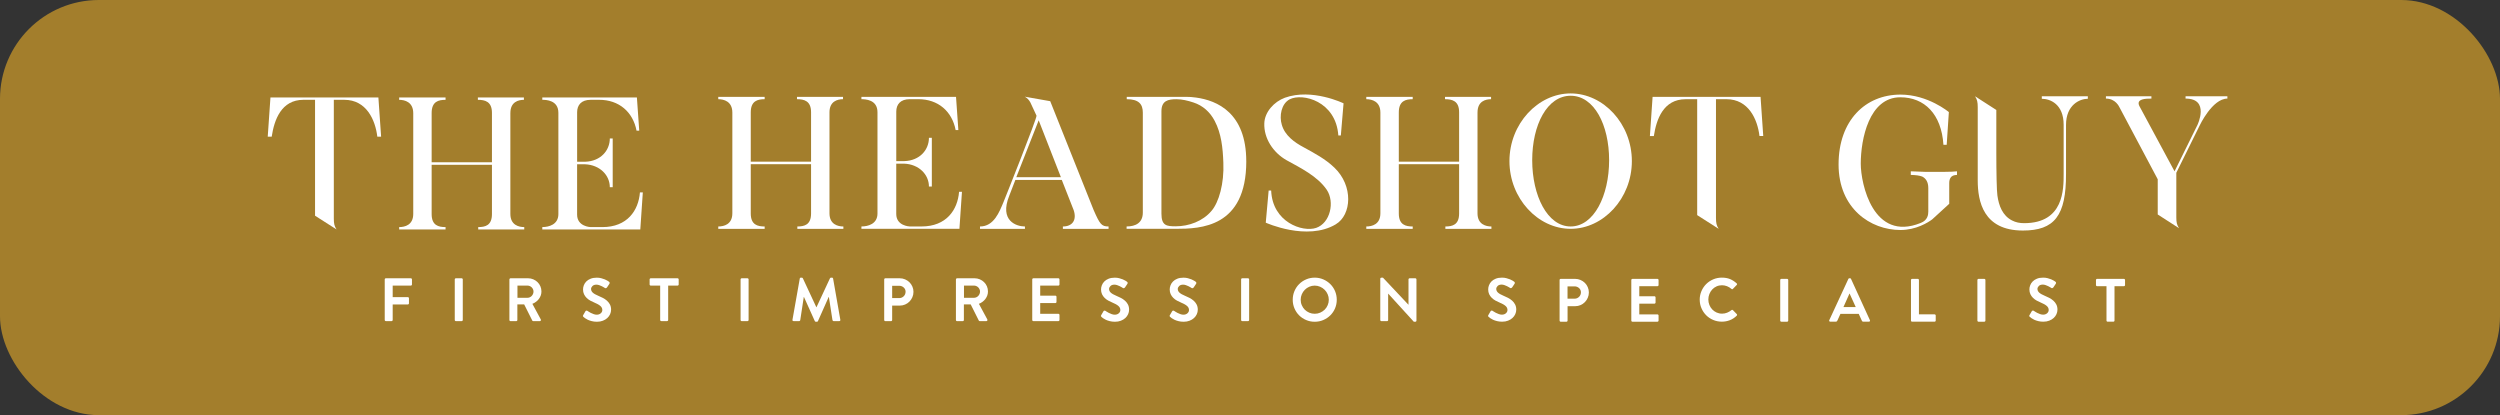 <?xml version="1.0" encoding="UTF-8"?>
<svg id="Layer_2" data-name="Layer 2" xmlns="http://www.w3.org/2000/svg" viewBox="0 0 1271.94 211.22">
  <rect x="0" y="0" width="1271.94" height="211.22" fill="#333333" stroke="none"/>
  <defs>
    <style>
      .cls-1 {
        fill: #a37e2c;
      }

      .cls-2 {
        fill: #fff;
      }
    </style>
  </defs>
  <g id="Layer_1-2" data-name="Layer 1">
    <rect class="cls-1" width="1271.94" height="211.22" rx="50.32" ry="50.32"/>
    <g>
      <path class="cls-2" d="M195.74,142.17c0-.16.06-.31.17-.42.11-.11.25-.17.42-.17h12.68c.16,0,.31.06.42.17.11.11.17.26.17.42v2.55c0,.16-.06.31-.17.42-.11.11-.26.17-.42.17h-9.22v5.86h7.69c.17,0,.31.06.42.17.11.11.17.26.17.42v2.55c0,.16-.06.31-.17.42-.11.11-.25.17-.42.17h-7.69v7.88c0,.17-.06.31-.17.43-.11.11-.25.16-.42.16h-2.87c-.16,0-.31-.05-.42-.16-.11-.12-.17-.26-.17-.43v-20.62Z"/>
      <path class="cls-2" d="M231.37,142.17c0-.16.06-.31.17-.42.11-.11.25-.17.42-.17h2.9c.17,0,.31.06.42.17.11.11.17.26.17.42v20.62c0,.17-.06.31-.17.43-.11.11-.26.16-.42.16h-2.9c-.17,0-.31-.05-.42-.16-.11-.12-.17-.26-.17-.43v-20.62Z"/>
      <path class="cls-2" d="M259.19,142.17c0-.16.06-.31.17-.42.11-.11.25-.17.42-.17h8.91c.93,0,1.81.18,2.63.53.82.35,1.54.83,2.16,1.43.62.6,1.11,1.31,1.46,2.12.35.8.53,1.68.53,2.62,0,.72-.11,1.4-.34,2.04-.23.64-.55,1.22-.95,1.76-.4.55-.89,1.02-1.45,1.45-.56.43-1.18.78-1.87,1.05l4.27,7.91c.1.21.11.41.01.6-.09.21-.28.3-.55.3h-3.27c-.14,0-.25-.03-.33-.09-.07-.06-.13-.13-.17-.19l-4.14-8.25h-3.46v7.94c0,.17-.06.31-.17.43-.11.11-.25.16-.42.16h-2.87c-.16,0-.31-.05-.42-.16-.11-.12-.17-.26-.17-.43v-20.62ZM268.35,151.51c.41,0,.81-.08,1.18-.25.37-.16.7-.39.98-.68.28-.3.51-.64.67-1.02.17-.38.25-.79.25-1.23,0-.41-.08-.81-.25-1.17-.16-.37-.39-.69-.67-.97-.28-.28-.61-.49-.98-.65-.37-.16-.77-.24-1.18-.24h-5.08v6.2h5.08Z"/>
      <path class="cls-2" d="M296.88,161.27c-.15-.15-.25-.28-.3-.4-.05-.1,0-.3.14-.55l1.12-1.93c.13-.23.3-.35.51-.36.22,0,.4.04.55.15.04.01.21.13.51.34.3.21.68.43,1.14.66.46.23.96.44,1.5.64.54.2,1.06.29,1.56.29.81,0,1.48-.23,2.02-.7.54-.47.81-1.03.81-1.7,0-.78-.33-1.48-1-2.05-.66-.58-1.65-1.14-2.96-1.68-.73-.3-1.44-.64-2.15-1.03-.7-.39-1.34-.85-1.88-1.4-.55-.54-.99-1.16-1.32-1.86-.34-.71-.5-1.52-.5-2.44,0-.69.13-1.39.4-2.1.27-.72.69-1.36,1.25-1.93.56-.58,1.28-1.05,2.17-1.4.88-.37,1.94-.55,3.19-.55.79,0,1.53.09,2.23.27.69.18,1.31.38,1.86.61.54.23.99.46,1.35.68.36.24.63.41.79.53.16.1.27.27.29.47.03.21,0,.39-.11.56l-1.18,1.77c-.12.19-.29.32-.5.42-.21.1-.4.08-.59-.04-.06-.04-.24-.15-.55-.35-.3-.18-.66-.38-1.07-.58-.42-.19-.86-.38-1.34-.55-.48-.16-.93-.24-1.37-.24-.89,0-1.57.24-2.04.72-.47.47-.7.96-.7,1.46,0,.72.3,1.36.89,1.9.59.54,1.52,1.06,2.79,1.59.74.31,1.51.66,2.29,1.06.78.4,1.48.87,2.1,1.42.62.55,1.13,1.2,1.53,1.95.39.75.59,1.62.59,2.62,0,.81-.17,1.59-.5,2.32-.33.74-.81,1.39-1.43,1.96-.62.57-1.38,1.02-2.26,1.36-.88.35-1.87.52-2.97.52-.97,0-1.85-.1-2.63-.3-.78-.19-1.45-.43-2.03-.69-.57-.27-1.04-.55-1.41-.81-.38-.27-.63-.48-.78-.62Z"/>
      <path class="cls-2" d="M335.87,145.31h-4.77c-.17,0-.31-.06-.42-.17-.11-.11-.17-.26-.17-.42v-2.55c0-.16.06-.31.17-.42.11-.11.25-.17.42-.17h13.61c.17,0,.31.06.42.17.11.11.17.26.17.42v2.55c0,.16-.06.31-.17.42-.11.11-.25.17-.42.17h-4.76v17.47c0,.17-.05.31-.17.43-.11.11-.25.16-.42.16h-2.89c-.17,0-.31-.05-.42-.16-.11-.12-.17-.26-.17-.43v-17.47Z"/>
      <path class="cls-2" d="M376.79,142.17c0-.16.06-.31.17-.42.11-.11.25-.17.42-.17h2.9c.16,0,.31.06.42.17.11.11.17.26.17.42v20.62c0,.17-.06.31-.17.43-.11.11-.26.16-.42.16h-2.9c-.17,0-.31-.05-.42-.16-.11-.12-.17-.26-.17-.43v-20.62Z"/>
      <path class="cls-2" d="M406.88,141.73c.02-.12.08-.23.17-.33.09-.09.22-.13.39-.13h.5c.25,0,.42.1.53.31l6.85,14.7h.1l6.85-14.7c.1-.21.28-.31.53-.31h.5c.17,0,.3.04.39.13.09.1.15.21.17.33l3.67,20.93c.04.22.01.4-.09.53-.1.12-.26.18-.47.18h-2.83c-.14,0-.27-.04-.38-.15-.1-.1-.18-.21-.22-.31l-1.83-11.81h-.1l-5.45,12.24c-.08.24-.26.35-.53.35h-.56c-.25,0-.42-.11-.53-.35l-5.51-12.24h-.09l-1.8,11.81c-.02.1-.08.21-.19.31-.1.1-.22.15-.37.15h-2.8c-.46,0-.66-.24-.59-.71l3.71-20.93Z"/>
      <path class="cls-2" d="M449.86,142.17c0-.16.06-.31.17-.42.11-.11.25-.17.42-.17h7.32c.96,0,1.86.18,2.71.55.85.36,1.59.86,2.23,1.48.63.62,1.13,1.36,1.49,2.2.37.84.55,1.73.55,2.66,0,.98-.18,1.89-.55,2.73-.36.84-.86,1.59-1.49,2.23-.63.64-1.37,1.15-2.21,1.5-.84.37-1.74.55-2.69.55h-3.9v7.32c0,.17-.06.31-.17.43-.12.11-.25.16-.42.16h-2.87c-.17,0-.31-.05-.42-.16-.11-.12-.17-.26-.17-.43v-20.62ZM457.53,151.66c.44,0,.84-.08,1.23-.24.38-.17.73-.4,1.03-.69.3-.29.53-.63.7-1.03.16-.4.25-.83.25-1.28,0-.43-.08-.83-.25-1.2-.17-.37-.4-.68-.7-.95-.3-.27-.64-.48-1.03-.64-.39-.15-.79-.23-1.23-.23h-3.62v6.26h3.62Z"/>
      <path class="cls-2" d="M486.37,142.17c0-.16.06-.31.17-.42.11-.11.25-.17.42-.17h8.91c.93,0,1.81.18,2.63.53.82.35,1.54.83,2.16,1.43.62.6,1.11,1.31,1.46,2.12.35.8.53,1.68.53,2.62,0,.72-.11,1.4-.34,2.04-.23.64-.55,1.22-.95,1.76-.4.55-.89,1.02-1.45,1.45-.56.43-1.18.78-1.87,1.05l4.27,7.91c.1.21.11.41.01.6-.09.21-.28.3-.55.3h-3.27c-.15,0-.25-.03-.33-.09-.07-.06-.13-.13-.17-.19l-4.14-8.25h-3.46v7.94c0,.17-.06.31-.17.43-.11.11-.25.16-.42.16h-2.87c-.16,0-.31-.05-.42-.16-.12-.12-.17-.26-.17-.43v-20.62ZM495.53,151.51c.41,0,.81-.08,1.18-.25.37-.16.7-.39.98-.68.28-.3.5-.64.67-1.02.17-.38.25-.79.25-1.23,0-.41-.08-.81-.25-1.17-.17-.37-.39-.69-.67-.97-.28-.28-.61-.49-.98-.65-.37-.16-.77-.24-1.18-.24h-5.08v6.2h5.08Z"/>
      <path class="cls-2" d="M525.18,142.17c0-.16.06-.31.17-.42.11-.11.25-.17.42-.17h12.68c.17,0,.31.06.42.17.11.11.17.26.17.42v2.55c0,.16-.06.31-.17.42-.11.11-.26.17-.42.17h-9.22v5.11h7.7c.17,0,.31.06.42.18.12.11.17.25.17.42v2.58c0,.17-.05.3-.17.42-.11.12-.25.18-.42.18h-7.7v5.45h9.22c.17,0,.31.06.42.17.11.11.17.26.17.42v2.55c0,.17-.06.31-.17.43-.11.11-.26.16-.42.16h-12.68c-.17,0-.31-.05-.42-.16-.12-.12-.17-.26-.17-.43v-20.62Z"/>
      <path class="cls-2" d="M560.44,161.27c-.15-.15-.24-.28-.3-.4-.05-.1,0-.3.14-.55l1.12-1.93c.12-.23.29-.35.51-.36.22,0,.4.04.55.15.04.01.21.13.51.34.3.21.68.43,1.14.66.46.23.96.44,1.49.64.54.2,1.06.29,1.56.29.81,0,1.49-.23,2.03-.7.54-.47.81-1.03.81-1.7,0-.78-.33-1.48-1-2.05-.66-.58-1.65-1.14-2.96-1.68-.73-.3-1.45-.64-2.15-1.03-.71-.39-1.34-.85-1.89-1.4-.55-.54-.99-1.16-1.32-1.86-.33-.71-.5-1.52-.5-2.44,0-.69.14-1.39.41-2.1.27-.72.69-1.36,1.25-1.93.56-.58,1.28-1.05,2.16-1.4.89-.37,1.95-.55,3.2-.55.79,0,1.53.09,2.22.27.7.18,1.31.38,1.86.61.54.23.99.46,1.35.68.37.24.63.41.79.53.17.1.27.27.29.47.03.21,0,.39-.11.56l-1.18,1.77c-.13.19-.29.32-.5.42-.21.1-.41.08-.59-.04-.06-.04-.24-.15-.55-.35-.3-.18-.66-.38-1.07-.58-.42-.19-.86-.38-1.34-.55-.48-.16-.94-.24-1.37-.24-.89,0-1.57.24-2.04.72-.47.47-.7.96-.7,1.46,0,.72.29,1.36.89,1.9.59.54,1.52,1.06,2.79,1.59.75.31,1.51.66,2.29,1.06.78.4,1.48.87,2.1,1.42.63.55,1.14,1.2,1.53,1.95.39.75.59,1.62.59,2.62,0,.81-.17,1.59-.5,2.32-.33.74-.81,1.39-1.43,1.96-.62.57-1.38,1.02-2.26,1.36-.88.35-1.87.52-2.97.52-.98,0-1.85-.1-2.63-.3-.78-.19-1.46-.43-2.03-.69-.57-.27-1.04-.55-1.42-.81-.37-.27-.63-.48-.78-.62Z"/>
      <path class="cls-2" d="M595.38,161.27c-.15-.15-.24-.28-.3-.4-.05-.1,0-.3.14-.55l1.12-1.93c.12-.23.3-.35.51-.36.22,0,.4.04.55.15.04.01.21.13.51.34.3.21.68.43,1.14.66.46.23.96.44,1.49.64.54.2,1.06.29,1.56.29.81,0,1.48-.23,2.02-.7.54-.47.81-1.03.81-1.7,0-.78-.33-1.48-1-2.05-.66-.58-1.65-1.14-2.96-1.68-.73-.3-1.44-.64-2.15-1.03-.71-.39-1.34-.85-1.88-1.4-.55-.54-.99-1.16-1.32-1.86-.34-.71-.5-1.52-.5-2.44,0-.69.14-1.39.41-2.1.27-.72.69-1.36,1.25-1.93.56-.58,1.28-1.05,2.16-1.4.89-.37,1.95-.55,3.2-.55.79,0,1.53.09,2.22.27.7.18,1.31.38,1.86.61.54.23.99.46,1.35.68.37.24.63.41.8.53.16.1.26.27.29.47.03.21,0,.39-.11.56l-1.18,1.77c-.12.19-.29.32-.5.42-.21.1-.41.08-.59-.04-.06-.04-.24-.15-.55-.35-.3-.18-.66-.38-1.07-.58-.42-.19-.86-.38-1.34-.55-.48-.16-.93-.24-1.37-.24-.89,0-1.57.24-2.04.72-.47.47-.7.96-.7,1.46,0,.72.3,1.36.89,1.9.59.54,1.52,1.06,2.79,1.59.75.31,1.51.66,2.29,1.06.78.4,1.48.87,2.1,1.42.62.55,1.13,1.2,1.53,1.95.39.75.59,1.62.59,2.62,0,.81-.17,1.59-.5,2.32-.33.74-.81,1.39-1.43,1.96-.62.57-1.38,1.02-2.26,1.36-.88.35-1.87.52-2.97.52-.97,0-1.85-.1-2.63-.3-.78-.19-1.45-.43-2.03-.69-.57-.27-1.04-.55-1.42-.81-.37-.27-.63-.48-.78-.62Z"/>
      <path class="cls-2" d="M631.45,142.17c0-.16.06-.31.17-.42.11-.11.25-.17.42-.17h2.9c.17,0,.31.06.42.17.11.11.17.26.17.42v20.62c0,.17-.06.31-.17.43-.11.11-.26.16-.42.16h-2.9c-.17,0-.31-.05-.42-.16-.12-.12-.17-.26-.17-.43v-20.62Z"/>
      <path class="cls-2" d="M657.71,152.51c0-1.56.29-3.03.87-4.4.58-1.37,1.37-2.55,2.38-3.56,1.01-1.01,2.19-1.81,3.56-2.4,1.35-.59,2.82-.89,4.37-.89s3.03.3,4.38.89c1.36.59,2.55,1.39,3.57,2.4,1.02,1.01,1.81,2.19,2.4,3.56.57,1.37.87,2.83.87,4.4s-.3,3.01-.87,4.37c-.58,1.36-1.38,2.55-2.4,3.56-1.02,1-2.21,1.8-3.57,2.38-1.35.59-2.82.88-4.38.88s-3.02-.29-4.37-.88c-1.37-.58-2.55-1.37-3.56-2.38-1.01-1.01-1.8-2.19-2.38-3.56-.58-1.36-.87-2.82-.87-4.37ZM661.76,152.51c0,.97.18,1.9.56,2.77.37.88.88,1.63,1.52,2.28.65.64,1.41,1.14,2.28,1.52.87.38,1.79.56,2.77.56s1.9-.18,2.77-.56c.87-.38,1.63-.89,2.29-1.52.66-.65,1.17-1.4,1.54-2.28.38-.87.57-1.79.57-2.77s-.19-1.9-.57-2.77c-.37-.87-.88-1.64-1.54-2.29-.66-.66-1.42-1.18-2.29-1.56-.87-.38-1.79-.58-2.77-.58s-1.9.19-2.77.58c-.87.38-1.63.9-2.28,1.56-.64.65-1.15,1.42-1.52,2.29-.38.87-.56,1.79-.56,2.77Z"/>
      <path class="cls-2" d="M702.25,141.83c0-.17.06-.31.17-.41.12-.1.25-.15.42-.15h.78l12.96,13.77h.03v-12.87c0-.16.05-.31.17-.42.11-.11.26-.17.42-.17h2.87c.16,0,.3.06.41.17.12.11.18.26.18.42v20.96c0,.17-.06.3-.18.41-.11.1-.25.16-.41.16h-.75l-13.02-14.29h-.04v13.39c0,.17-.05.31-.17.43-.11.11-.25.16-.42.16h-2.83c-.17,0-.3-.05-.42-.16-.11-.12-.17-.26-.17-.43v-20.96Z"/>
      <path class="cls-2" d="M757.4,161.25c-.14-.15-.24-.28-.3-.4-.05-.1,0-.3.14-.55l1.12-1.93c.13-.23.3-.35.52-.36.21,0,.4.04.54.15.04.01.21.13.52.34.29.21.68.43,1.13.66.47.23.96.44,1.5.64.54.2,1.05.29,1.56.29.81,0,1.48-.23,2.03-.7.54-.47.8-1.03.8-1.7,0-.78-.33-1.48-1-2.05-.66-.58-1.65-1.14-2.96-1.68-.73-.3-1.44-.64-2.15-1.03-.7-.39-1.34-.85-1.88-1.4-.55-.54-1-1.16-1.33-1.86-.33-.71-.49-1.52-.49-2.44,0-.69.13-1.39.41-2.1.27-.72.68-1.36,1.24-1.93.56-.58,1.28-1.05,2.17-1.4.88-.37,1.95-.55,3.19-.55.79,0,1.53.09,2.23.27.69.18,1.31.38,1.85.6.55.23.99.46,1.36.68.36.24.63.41.79.53.17.1.27.27.3.47.03.21,0,.39-.11.56l-1.18,1.77c-.13.19-.3.32-.5.42-.21.1-.41.08-.59-.04-.07-.04-.25-.15-.55-.35-.3-.18-.65-.38-1.07-.58-.41-.19-.86-.38-1.34-.55-.47-.16-.93-.24-1.37-.24-.89,0-1.57.24-2.04.72-.46.47-.69.96-.69,1.46,0,.72.3,1.36.89,1.9.59.54,1.52,1.06,2.78,1.59.75.31,1.51.66,2.29,1.06.77.4,1.48.87,2.1,1.42.62.55,1.13,1.2,1.52,1.95.4.75.6,1.62.6,2.62,0,.81-.17,1.59-.5,2.32-.33.74-.8,1.39-1.43,1.96-.62.57-1.37,1.02-2.26,1.36-.88.35-1.87.52-2.97.52-.97,0-1.85-.1-2.63-.3-.78-.19-1.46-.43-2.03-.69-.57-.27-1.04-.55-1.42-.81-.38-.27-.63-.48-.78-.62Z"/>
      <path class="cls-2" d="M793.47,142.47c0-.16.06-.31.18-.42.12-.11.25-.17.42-.17h7.32c.95,0,1.86.18,2.71.55.86.36,1.59.86,2.23,1.48.64.62,1.14,1.36,1.49,2.2.37.84.55,1.73.55,2.66,0,.98-.18,1.89-.55,2.73-.35.84-.86,1.59-1.49,2.23-.63.64-1.36,1.15-2.21,1.5-.84.37-1.74.55-2.69.55h-3.89v7.32c0,.17-.06.31-.17.43-.12.11-.27.16-.43.16h-2.86c-.17,0-.3-.05-.42-.16-.12-.12-.18-.26-.18-.43v-20.62ZM801.13,151.96c.44,0,.85-.08,1.23-.24.38-.17.73-.4,1.03-.69.3-.29.53-.63.7-1.03.16-.4.25-.83.25-1.28,0-.43-.09-.83-.25-1.2-.17-.37-.4-.68-.7-.95-.3-.27-.64-.48-1.03-.64-.38-.15-.8-.23-1.23-.23h-3.61v6.26h3.61Z"/>
      <path class="cls-2" d="M829.97,142.47c0-.16.06-.31.17-.42.12-.11.26-.17.43-.17h12.68c.16,0,.3.06.41.17.12.11.18.26.18.42v2.55c0,.16-.06.31-.18.42-.11.11-.25.17-.41.17h-9.22v5.11h7.69c.17,0,.3.06.42.18.11.11.17.25.17.42v2.58c0,.17-.06.3-.17.42-.12.12-.25.18-.42.18h-7.69v5.45h9.22c.16,0,.3.06.41.17.12.11.18.26.18.42v2.55c0,.17-.06.31-.18.43-.11.11-.25.16-.41.16h-12.68c-.17,0-.31-.05-.43-.16-.11-.12-.17-.26-.17-.43v-20.62Z"/>
      <path class="cls-2" d="M864.77,152.5c0-1.56.3-3.03.89-4.4.59-1.37,1.39-2.55,2.39-3.56,1.01-1.01,2.2-1.81,3.56-2.4,1.38-.59,2.84-.89,4.4-.89s2.97.24,4.15.72c1.2.49,2.32,1.22,3.38,2.17.32.3.32.58.03.87l-1.9,1.96c-.25.27-.51.27-.78,0-.66-.58-1.41-1.03-2.24-1.36-.83-.32-1.68-.48-2.55-.48-1,0-1.93.19-2.77.58-.86.39-1.59.91-2.19,1.57-.62.66-1.1,1.45-1.45,2.32-.35.88-.53,1.81-.53,2.78s.18,1.9.53,2.77.84,1.64,1.46,2.29c.63.66,1.37,1.18,2.21,1.56.85.38,1.78.58,2.77.58.93,0,1.79-.16,2.58-.49.79-.32,1.52-.75,2.18-1.29.13-.1.26-.16.41-.16s.27.05.38.16l1.93,1.99c.13.11.18.24.16.42-.01.18-.08.32-.19.43-1.05,1.03-2.24,1.8-3.53,2.29-1.3.49-2.64.73-4.03.73-1.56,0-3.02-.29-4.4-.88-1.37-.58-2.55-1.37-3.56-2.38-1-1.01-1.8-2.19-2.39-3.56-.6-1.36-.89-2.82-.89-4.37Z"/>
      <path class="cls-2" d="M905.73,142.47c0-.16.06-.31.17-.42.12-.11.25-.17.42-.17h2.9c.16,0,.3.06.42.17.11.11.17.26.17.42v20.62c0,.17-.06.31-.17.43-.12.11-.26.16-.42.16h-2.9c-.17,0-.3-.05-.42-.16-.11-.12-.17-.26-.17-.43v-20.62Z"/>
      <path class="cls-2" d="M931.24,163.67c-.24,0-.41-.07-.52-.24-.12-.17-.12-.35-.02-.56l9.7-20.96c.1-.23.27-.34.52-.34h.31c.17,0,.28.03.36.09.07.06.13.15.17.25l9.59,20.96c.1.21.1.39-.01.56-.11.17-.28.24-.52.24h-2.71c-.23,0-.41-.04-.55-.13-.13-.1-.25-.26-.35-.49l-1.53-3.36h-9.31l-1.53,3.36c-.07.16-.17.31-.31.44-.15.12-.35.18-.59.18h-2.71ZM944.16,156.24l-3.12-6.86h-.08l-3.06,6.86h6.26Z"/>
      <path class="cls-2" d="M972.26,142.47c0-.16.06-.31.17-.42.12-.11.25-.17.42-.17h2.86c.17,0,.31.06.43.17.11.11.17.26.17.42v17.47h7.95c.16,0,.3.06.41.17.12.11.18.26.18.42v2.55c0,.17-.06.31-.18.43-.12.11-.25.16-.41.16h-11.41c-.17,0-.3-.05-.42-.16-.11-.12-.17-.26-.17-.43v-20.62Z"/>
      <path class="cls-2" d="M1006.05,142.47c0-.16.06-.31.17-.42.12-.11.25-.17.42-.17h2.9c.16,0,.3.06.42.17.11.11.17.26.17.42v20.62c0,.17-.06.31-.17.43-.12.11-.26.16-.42.16h-2.9c-.17,0-.3-.05-.42-.16-.11-.12-.17-.26-.17-.43v-20.62Z"/>
      <path class="cls-2" d="M1032.74,161.25c-.14-.15-.24-.28-.3-.4-.05-.1,0-.3.14-.55l1.12-1.93c.13-.23.3-.35.52-.36.22,0,.4.04.55.15.04.01.21.13.52.34.29.21.68.43,1.13.66.47.23.96.44,1.51.64.53.2,1.06.29,1.55.29.81,0,1.48-.23,2.03-.7.54-.47.81-1.03.81-1.7,0-.78-.33-1.48-1-2.05-.66-.58-1.65-1.14-2.96-1.68-.72-.3-1.44-.64-2.15-1.03-.7-.39-1.34-.85-1.88-1.4-.55-.54-1-1.16-1.32-1.86-.34-.71-.5-1.52-.5-2.44,0-.69.13-1.39.41-2.1.27-.72.69-1.36,1.25-1.93.56-.58,1.28-1.05,2.16-1.4.88-.37,1.95-.55,3.2-.55.78,0,1.53.09,2.22.27.7.18,1.31.38,1.85.6.55.23,1,.46,1.36.68.36.24.63.41.79.53.18.1.27.27.3.47.03.21,0,.39-.11.56l-1.18,1.77c-.13.19-.3.32-.5.42-.21.1-.4.08-.59-.04-.07-.04-.24-.15-.55-.35-.3-.18-.66-.38-1.08-.58-.41-.19-.86-.38-1.34-.55-.48-.16-.94-.24-1.37-.24-.89,0-1.57.24-2.04.72-.46.47-.69.96-.69,1.46,0,.72.3,1.36.89,1.9.59.54,1.52,1.06,2.78,1.59.75.31,1.51.66,2.29,1.06.77.4,1.48.87,2.1,1.42.62.55,1.14,1.2,1.53,1.95.39.75.59,1.62.59,2.62,0,.81-.17,1.59-.5,2.32-.32.74-.8,1.39-1.43,1.96-.62.57-1.37,1.02-2.26,1.36-.88.35-1.87.52-2.97.52-.98,0-1.86-.1-2.63-.3-.78-.19-1.46-.43-2.03-.69-.57-.27-1.04-.55-1.42-.81-.38-.27-.63-.48-.78-.62Z"/>
      <path class="cls-2" d="M1071.74,145.61h-4.77c-.16,0-.3-.06-.42-.17-.12-.11-.17-.26-.17-.42v-2.55c0-.16.05-.31.17-.42.12-.11.26-.17.42-.17h13.61c.16,0,.31.06.42.17.11.11.17.26.17.42v2.55c0,.16-.06.31-.17.42-.11.11-.26.17-.42.17h-4.77v17.47c0,.17-.06.31-.17.43-.12.11-.26.16-.42.16h-2.9c-.16,0-.3-.05-.42-.16-.11-.12-.17-.26-.17-.43v-17.47Z"/>
      <path class="cls-2" d="M193.9,69.52h-1.93c-1.01-8.45-5.51-18.74-16.81-18.74h-5.32v60.44c0,2.48.27,3.85,1.38,5.51l-10.93-6.98v-58.97h-5.88c-11.3,0-14.88,10.19-16.17,18.74h-2.02l1.38-19.93h54.92l1.38,19.93Z"/>
      <path class="cls-2" d="M259.66,57.49v51.35c0,5.69,4.32,6.7,7.07,6.7v1.2h-23.42v-1.2c3.59,0,6.98-.83,6.98-6.61v-25.08h-30.68v25.08c0,5.79,3.5,6.61,7.08,6.61v1.2h-23.6v-1.2c2.84,0,7.16-1.01,7.16-6.7v-51.25c0-5.69-4.32-6.8-7.16-6.8v-1.19h23.6v1.19c-3.58,0-7.08.83-7.08,6.7v25.08h30.68v-25.17c0-5.79-3.58-6.61-7.16-6.61v-1.19h23.42v1.19c-2.75,0-6.88,1.01-6.88,6.7Z"/>
      <path class="cls-2" d="M325.78,116.73h-49.87v-1.2c3.4,0,8.18-1.29,8.18-6.61v-51.53c0-6.43-6.25-6.61-8.18-6.61v-1.19h48.13l1.19,16.9h-1.37c-1.84-9.55-8.91-15.71-19.02-15.71h-4.32c-4.77,0-6.89,2.66-6.89,6.34v25.17h4.14c7.9-.28,12.49-5.79,12.49-11.85h1.47v24.8h-1.47c0-6.06-5.05-11.39-12.68-11.66h-3.96v25.62c0,6.07,6.71,6.34,6.89,6.34h5.97c12.68,0,18.37-8.45,19.1-17.64h1.47l-1.28,18.83Z"/>
      <path class="cls-2" d="M422.02,57.18v51.34c0,5.69,4.32,6.71,7.07,6.71v1.2h-23.42v-1.2c3.58,0,6.98-.83,6.98-6.61v-25.08h-30.68v25.08c0,5.79,3.49,6.61,7.07,6.61v1.2h-23.6v-1.2c2.84,0,7.16-1.02,7.16-6.71v-51.25c0-5.7-4.32-6.8-7.16-6.8v-1.2h23.6v1.2c-3.58,0-7.07.83-7.07,6.71v25.07h30.68v-25.17c0-5.79-3.58-6.61-7.16-6.61v-1.2h23.42v1.2c-2.76,0-6.89,1.01-6.89,6.71Z"/>
      <path class="cls-2" d="M488.14,116.42h-49.87v-1.2c3.4,0,8.17-1.28,8.17-6.61v-51.53c0-6.43-6.24-6.61-8.17-6.61v-1.2h48.13l1.19,16.9h-1.38c-1.84-9.55-8.91-15.71-19.01-15.71h-4.32c-4.77,0-6.88,2.66-6.88,6.34v25.17h4.13c7.89-.27,12.49-5.78,12.49-11.85h1.47v24.8h-1.47c0-6.06-5.05-11.39-12.68-11.66h-3.95v25.62c0,6.06,6.71,6.34,6.88,6.34h5.98c12.67,0,18.37-8.45,19.1-17.64h1.47l-1.29,18.83Z"/>
      <path class="cls-2" d="M564.01,115.23v1.2h-23.24v-1.2c4.87,0,7.16-3.3,5.51-8.27l-6.07-15.43h-23.61l-3.12,8.08c-5.14,12.77,3.67,15.62,7.99,15.62v1.2h-22.87v-1.2c7.08,0,9.83-7.35,11.95-12.4.64-1.56,17.27-43.17,16.8-43.99l-3.12-6.71c-.64-1.19-1.56-2.29-2.84-2.94l12.94,2.29s21.86,54.92,22.05,55.29c3.22,7.35,4.04,8.45,7.62,8.45ZM539.76,90.15l-11.3-28.93-11.39,28.93h22.68Z"/>
      <path class="cls-2" d="M634.08,82.06c0,33.71-23.33,34.36-35.91,34.36h-24.99v-1.2c4.59,0,8.26-1.84,8.26-7.07v-50.88c0-4.32-2.11-6.8-8.18-6.8v-1.2h30.03c1.75,0,3.5.1,5.24.37,10.74,1.47,25.54,7.81,25.54,32.42ZM622.41,82.71c-.27-7.35-1-14.79-4.41-21.21-2.3-4.41-5.97-7.81-10.84-9.37-2.75-.92-5.79-1.65-8.63-1.65-4.22,0-7.62.73-7.62,6.15v52.08c0,6.15,2.66,6.43,7.26,6.43,6.7,0,13.77-2.58,18.18-7.81,3.77-4.32,6.52-13.96,6.06-24.62Z"/>
      <path class="cls-2" d="M679.62,114.12c-14.6,8.73-35.63-.83-35.63-.83l1.47-16.35h1.28c.64,16.17,15.98,21.31,22.87,19.01,7.25-2.48,9.55-13.22,5.42-19.38-4.69-6.89-13.31-11.12-20.48-15.07-6.8-3.86-11.57-11.11-11.3-18.74.18-5.78,4.97-11.02,10.47-13.04,13.78-4.96,29.85,2.85,29.85,2.85l-1.38,16.35h-1.28c-1.2-17.45-18.19-21.77-24.8-18.37-4.22,2.29-5.33,8.45-3.95,12.95,1.56,5.42,6.34,8.91,11.2,11.48,5.51,3.03,10.94,5.88,15.53,10.29,9.74,9.27,8.82,24.06.73,28.84Z"/>
      <path class="cls-2" d="M751.72,57.18v51.34c0,5.69,4.32,6.71,7.08,6.71v1.2h-23.43v-1.2c3.59,0,6.99-.83,6.99-6.61v-25.08h-30.68v25.08c0,5.79,3.49,6.61,7.07,6.61v1.2h-23.61v-1.2c2.85,0,7.17-1.02,7.17-6.71v-51.25c0-5.7-4.32-6.8-7.17-6.8v-1.2h23.61v1.2c-3.58,0-7.07.83-7.07,6.71v25.07h30.68v-25.17c0-5.79-3.59-6.61-7.17-6.61v-1.2h23.43v1.2c-2.76,0-6.89,1.01-6.89,6.71Z"/>
      <path class="cls-2" d="M830.25,81.97c0,19.01-14.51,34.45-31.14,34.45s-31.14-15.44-31.14-34.45,14.51-34.44,31.14-34.44,31.14,15.43,31.14,34.44ZM818.68,81.51c0-18-7.63-32.79-19.57-32.79s-19.56,14.79-19.56,32.79,7.71,33.71,19.56,33.71,19.57-15.71,19.57-33.71Z"/>
      <path class="cls-2" d="M897.1,69.21h-1.92c-1.01-8.45-5.51-18.74-16.81-18.74h-5.32v60.44c0,2.48.27,3.86,1.37,5.52l-10.93-6.98v-58.97h-5.88c-11.3,0-14.88,10.2-16.17,18.74h-2.01l1.37-19.93h54.93l1.37,19.93Z"/>
      <path class="cls-2" d="M983.08,111.6c-2.2,1.66-8.27,5.42-16.16,5.42-15.25,0-31.5-10.93-31.5-33.35s13.68-35.54,31.5-35.54c14.05,0,24.61,8.9,24.61,8.9l-1.1,16.63h-1.66c-1.01-15.61-9.64-24.16-21.95-24.16-15.89,0-20.11,21.31-20.11,33.8,0,10.1,6.25,39.96,30.5,30.13,3.58-1.38,3.86-4.23,3.86-5.78v-11.95c0-3.21-1.29-4.96-3.12-5.88-1.56-.55-3.03-.73-5.79-.83v-1.83l7.07.27h10.47c2.39,0,4.5-.1,5.97-.27v1.83c-.92,0-1.29.19-2.02.37-1.01.46-1.93,1.56-1.93,3.77v10.56l-8.63,7.9Z"/>
      <path class="cls-2" d="M1062.24,48.97v1.28c-4.04,0-11.1,3.03-11.1,13.31v24.81c.09,21.4-5.88,28.92-21.95,28.92-20.21,0-22.97-14.96-22.97-25.53v-37.29c0-2.48-.28-3.85-1.38-5.5l10.84,6.98v21.77c0,9.64.19,19.56.55,21.77.73,5.14,2.57,10.19,7.44,12.67,1.93,1.01,3.95,1.38,6.15,1.38,20.29,0,20.11-17.35,20.11-25.16v-24.9c0-10.47-6.8-13.22-11.11-13.22v-1.28h23.41Z"/>
      <path class="cls-2" d="M1133.24,48.97v1.19c-7.71,0-14.14,13.77-14.14,13.77l-11.84,23.97v22.69c0,2.48.27,3.85,1.37,5.51l-10.83-6.98v-17.91l-19.38-36.46c-.27-.55-2.11-4.59-6.98-4.59v-1.19h23.15v1.19c-2.94,0-7.9.09-6.15,3.76l17.91,33.25,11.67-23.61s6.43-13.4-6.06-13.4v-1.19h21.3Z"/>
    </g>
  </g>
</svg>